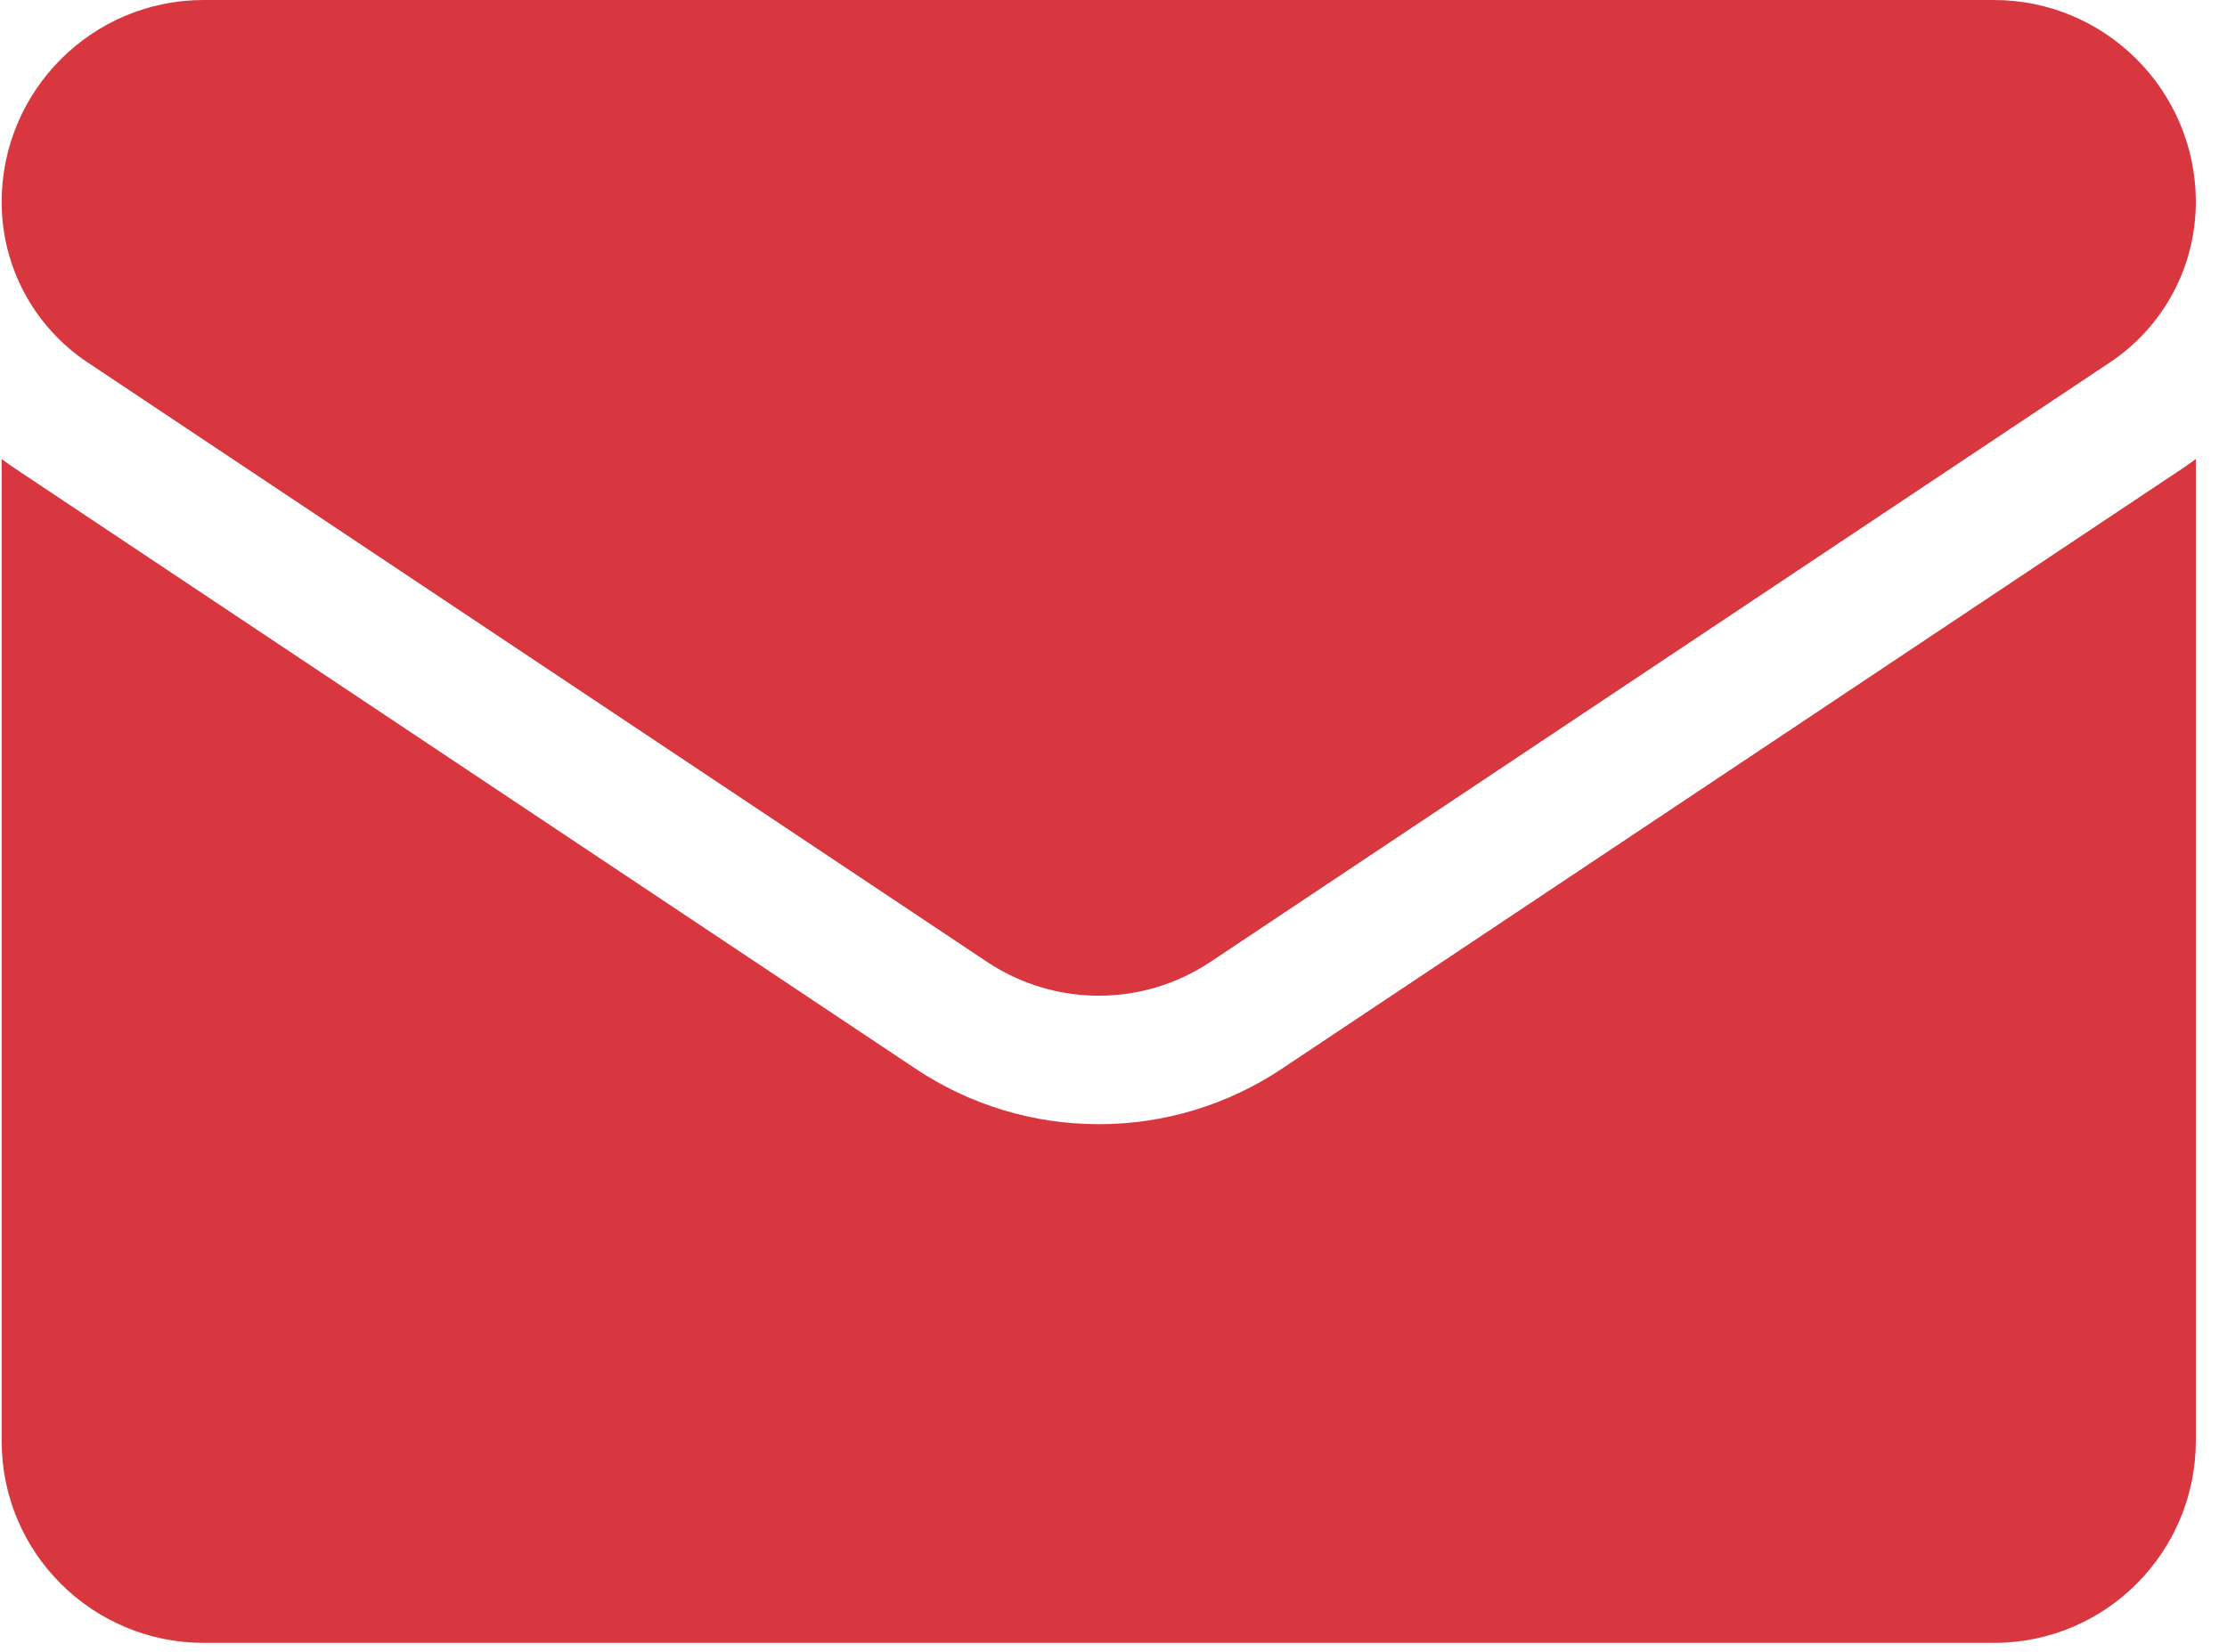 <svg width="31" height="23" viewBox="0 0 31 23" fill="none" xmlns="http://www.w3.org/2000/svg">
<path d="M17.847 14.879C17.087 15.386 16.205 15.653 15.295 15.653C14.385 15.653 13.502 15.386 12.742 14.879L0.227 6.535C0.157 6.489 0.09 6.441 0.023 6.391V20.063C0.023 21.631 1.296 22.875 2.835 22.875H27.754C29.322 22.875 30.566 21.603 30.566 20.063V6.391C30.5 6.441 30.432 6.489 30.362 6.535L17.847 14.879Z" fill="#D8373F"/>
<path d="M1.219 5.046L13.735 13.39C14.209 13.706 14.752 13.864 15.295 13.864C15.838 13.864 16.381 13.706 16.854 13.39L29.37 5.046C30.119 4.547 30.566 3.712 30.566 2.811C30.566 1.261 29.305 0 27.755 0H2.834C1.284 5.96533e-05 0.023 1.261 0.023 2.812C0.023 3.712 0.471 4.547 1.219 5.046Z" fill="#D8373F"/>
</svg>
